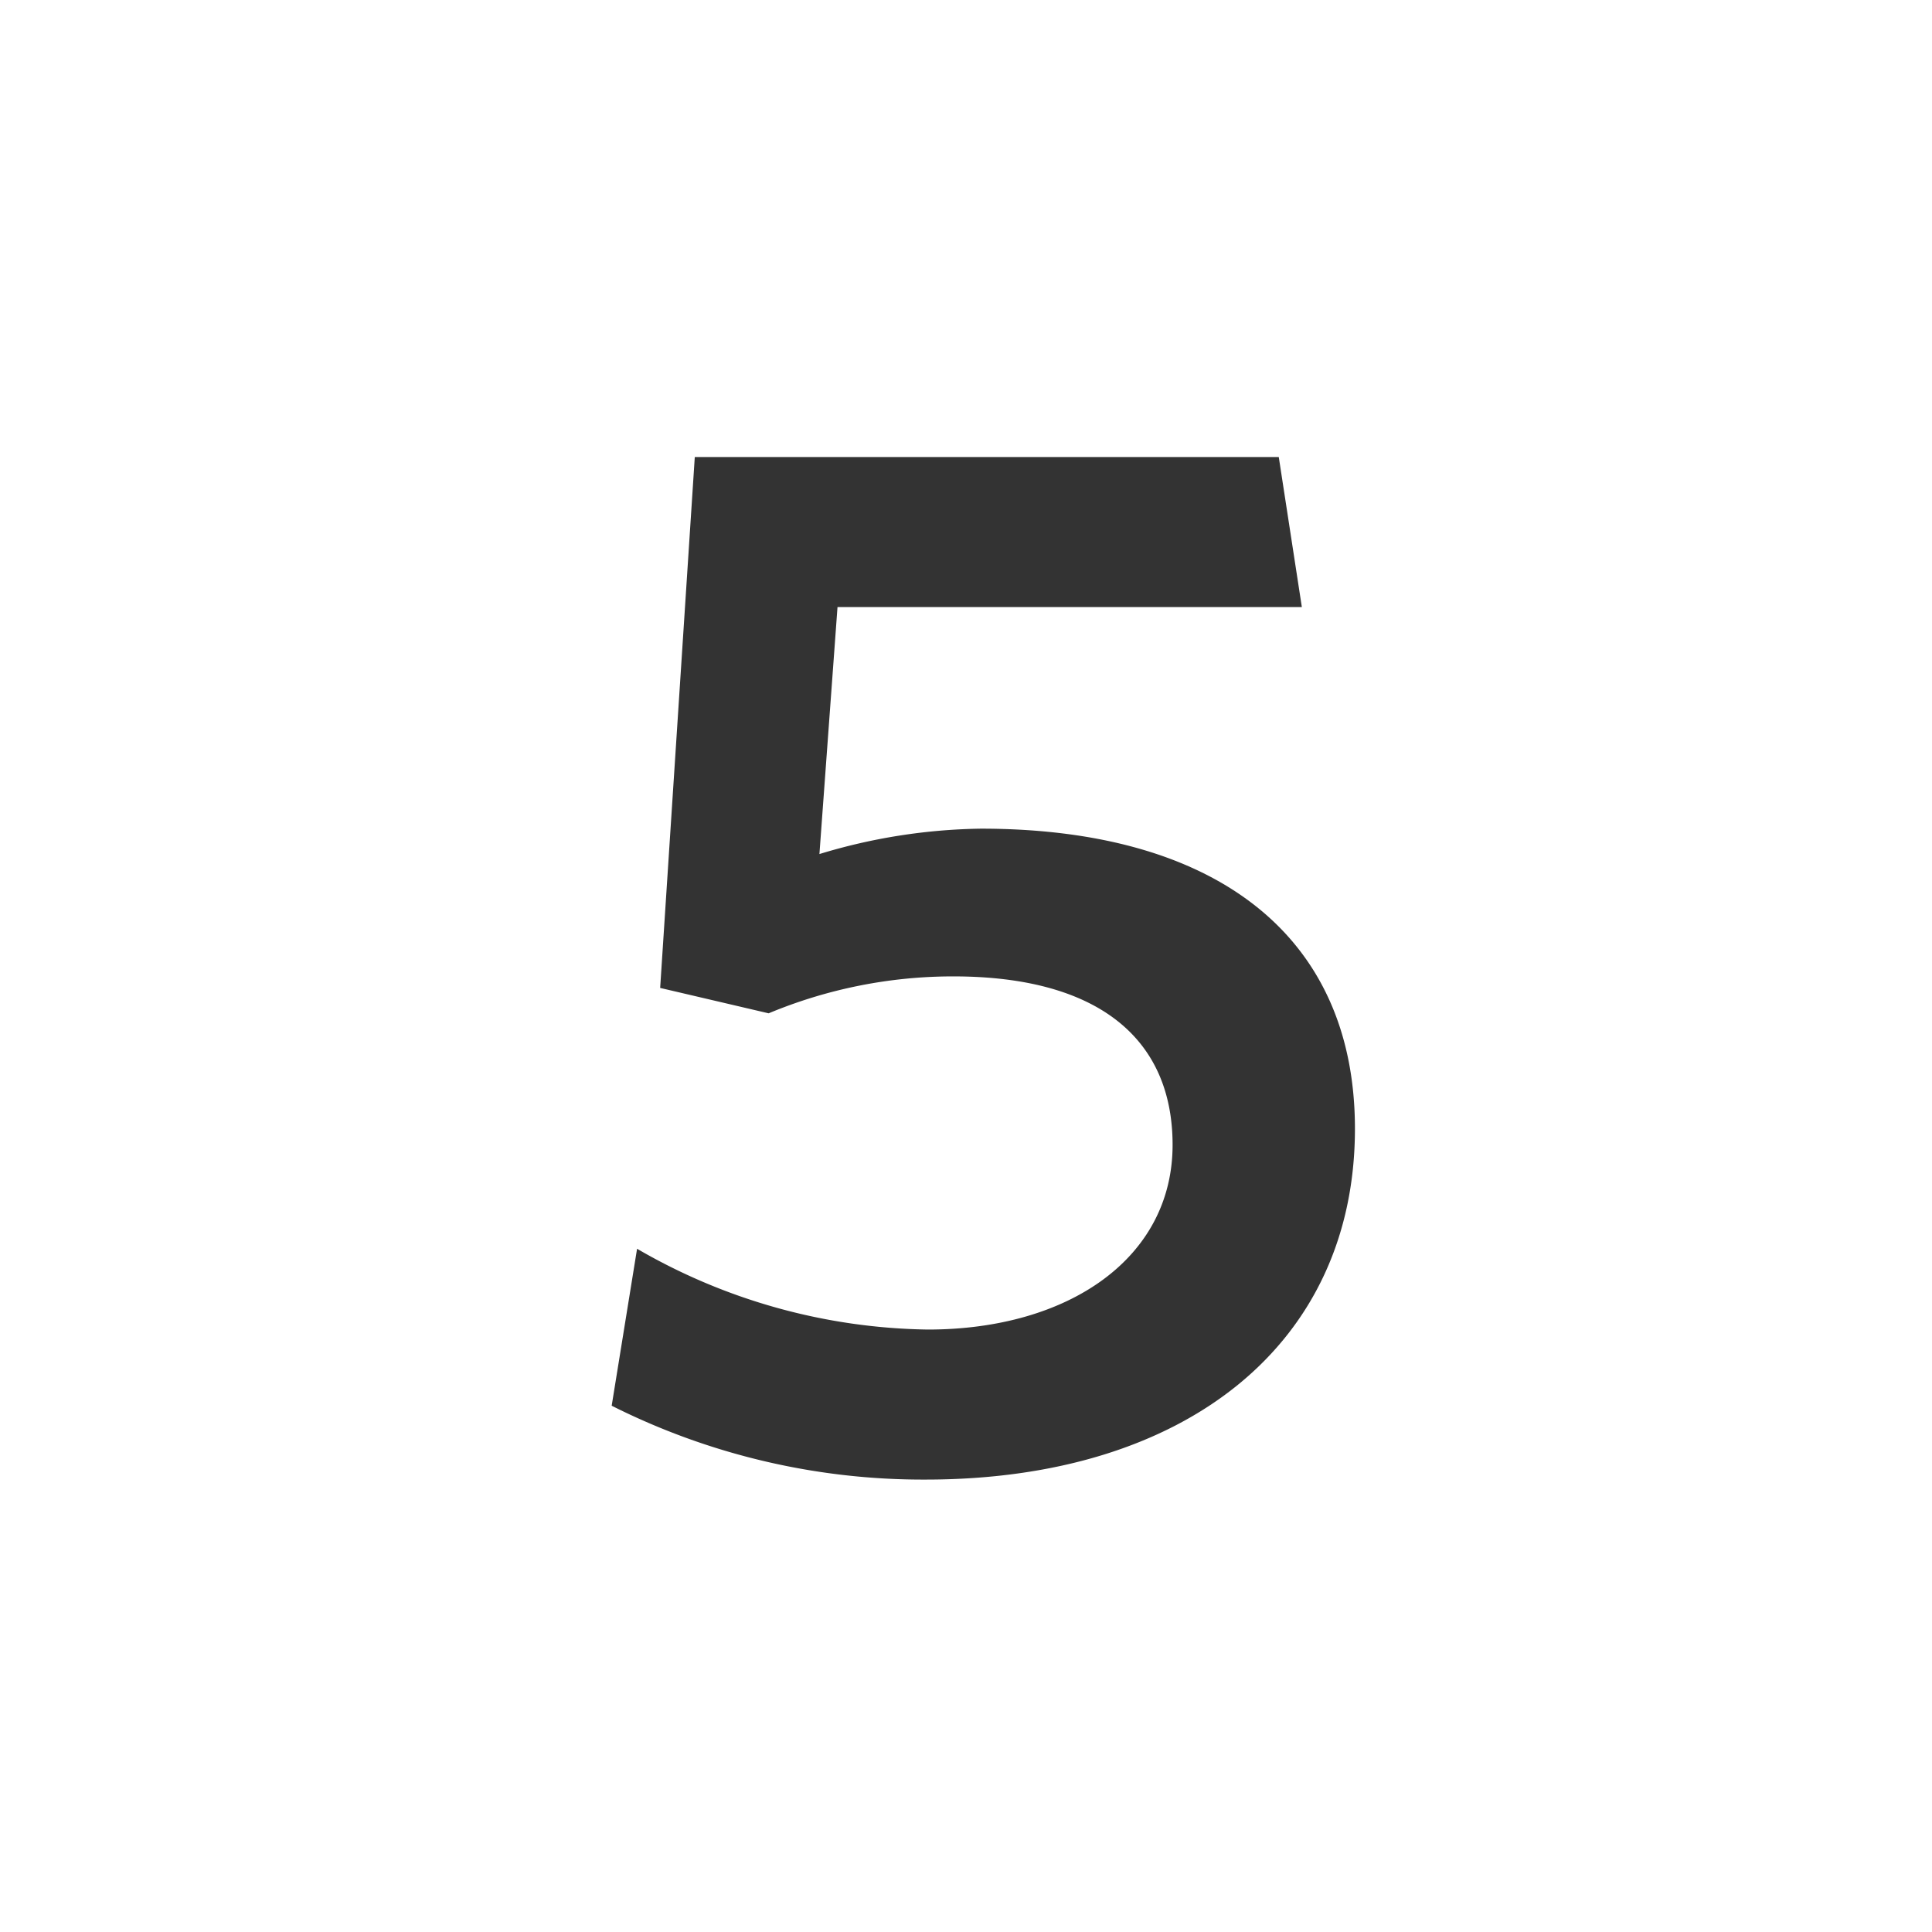 <svg xmlns="http://www.w3.org/2000/svg" viewBox="0 0 20.088 20.088"><rect x="0" y="0" width="20.088" height="20.088" fill="#333333" stroke="none"/><defs><style>.a{fill:#fff;}</style></defs><path class="a" d="M11.616-2.976a7.2,7.2,0,0,1-3.264-.768l.264-1.632a6.179,6.179,0,0,0,3.024.84c1.464,0,2.544-.744,2.544-1.92,0-1.1-.768-1.752-2.28-1.752a4.982,4.982,0,0,0-1.92.384L8.856-8.088l.36-5.52h6.072l.24,1.56H10.7L10.512-9.48a6.012,6.012,0,0,1,1.68-.264c2.424,0,3.888,1.1,3.888,3.12C16.08-4.392,14.328-2.976,11.616-2.976ZM22.08-18.36H1.992V1.728H22.08Z" transform="translate(-1.992 18.36)"/></svg>